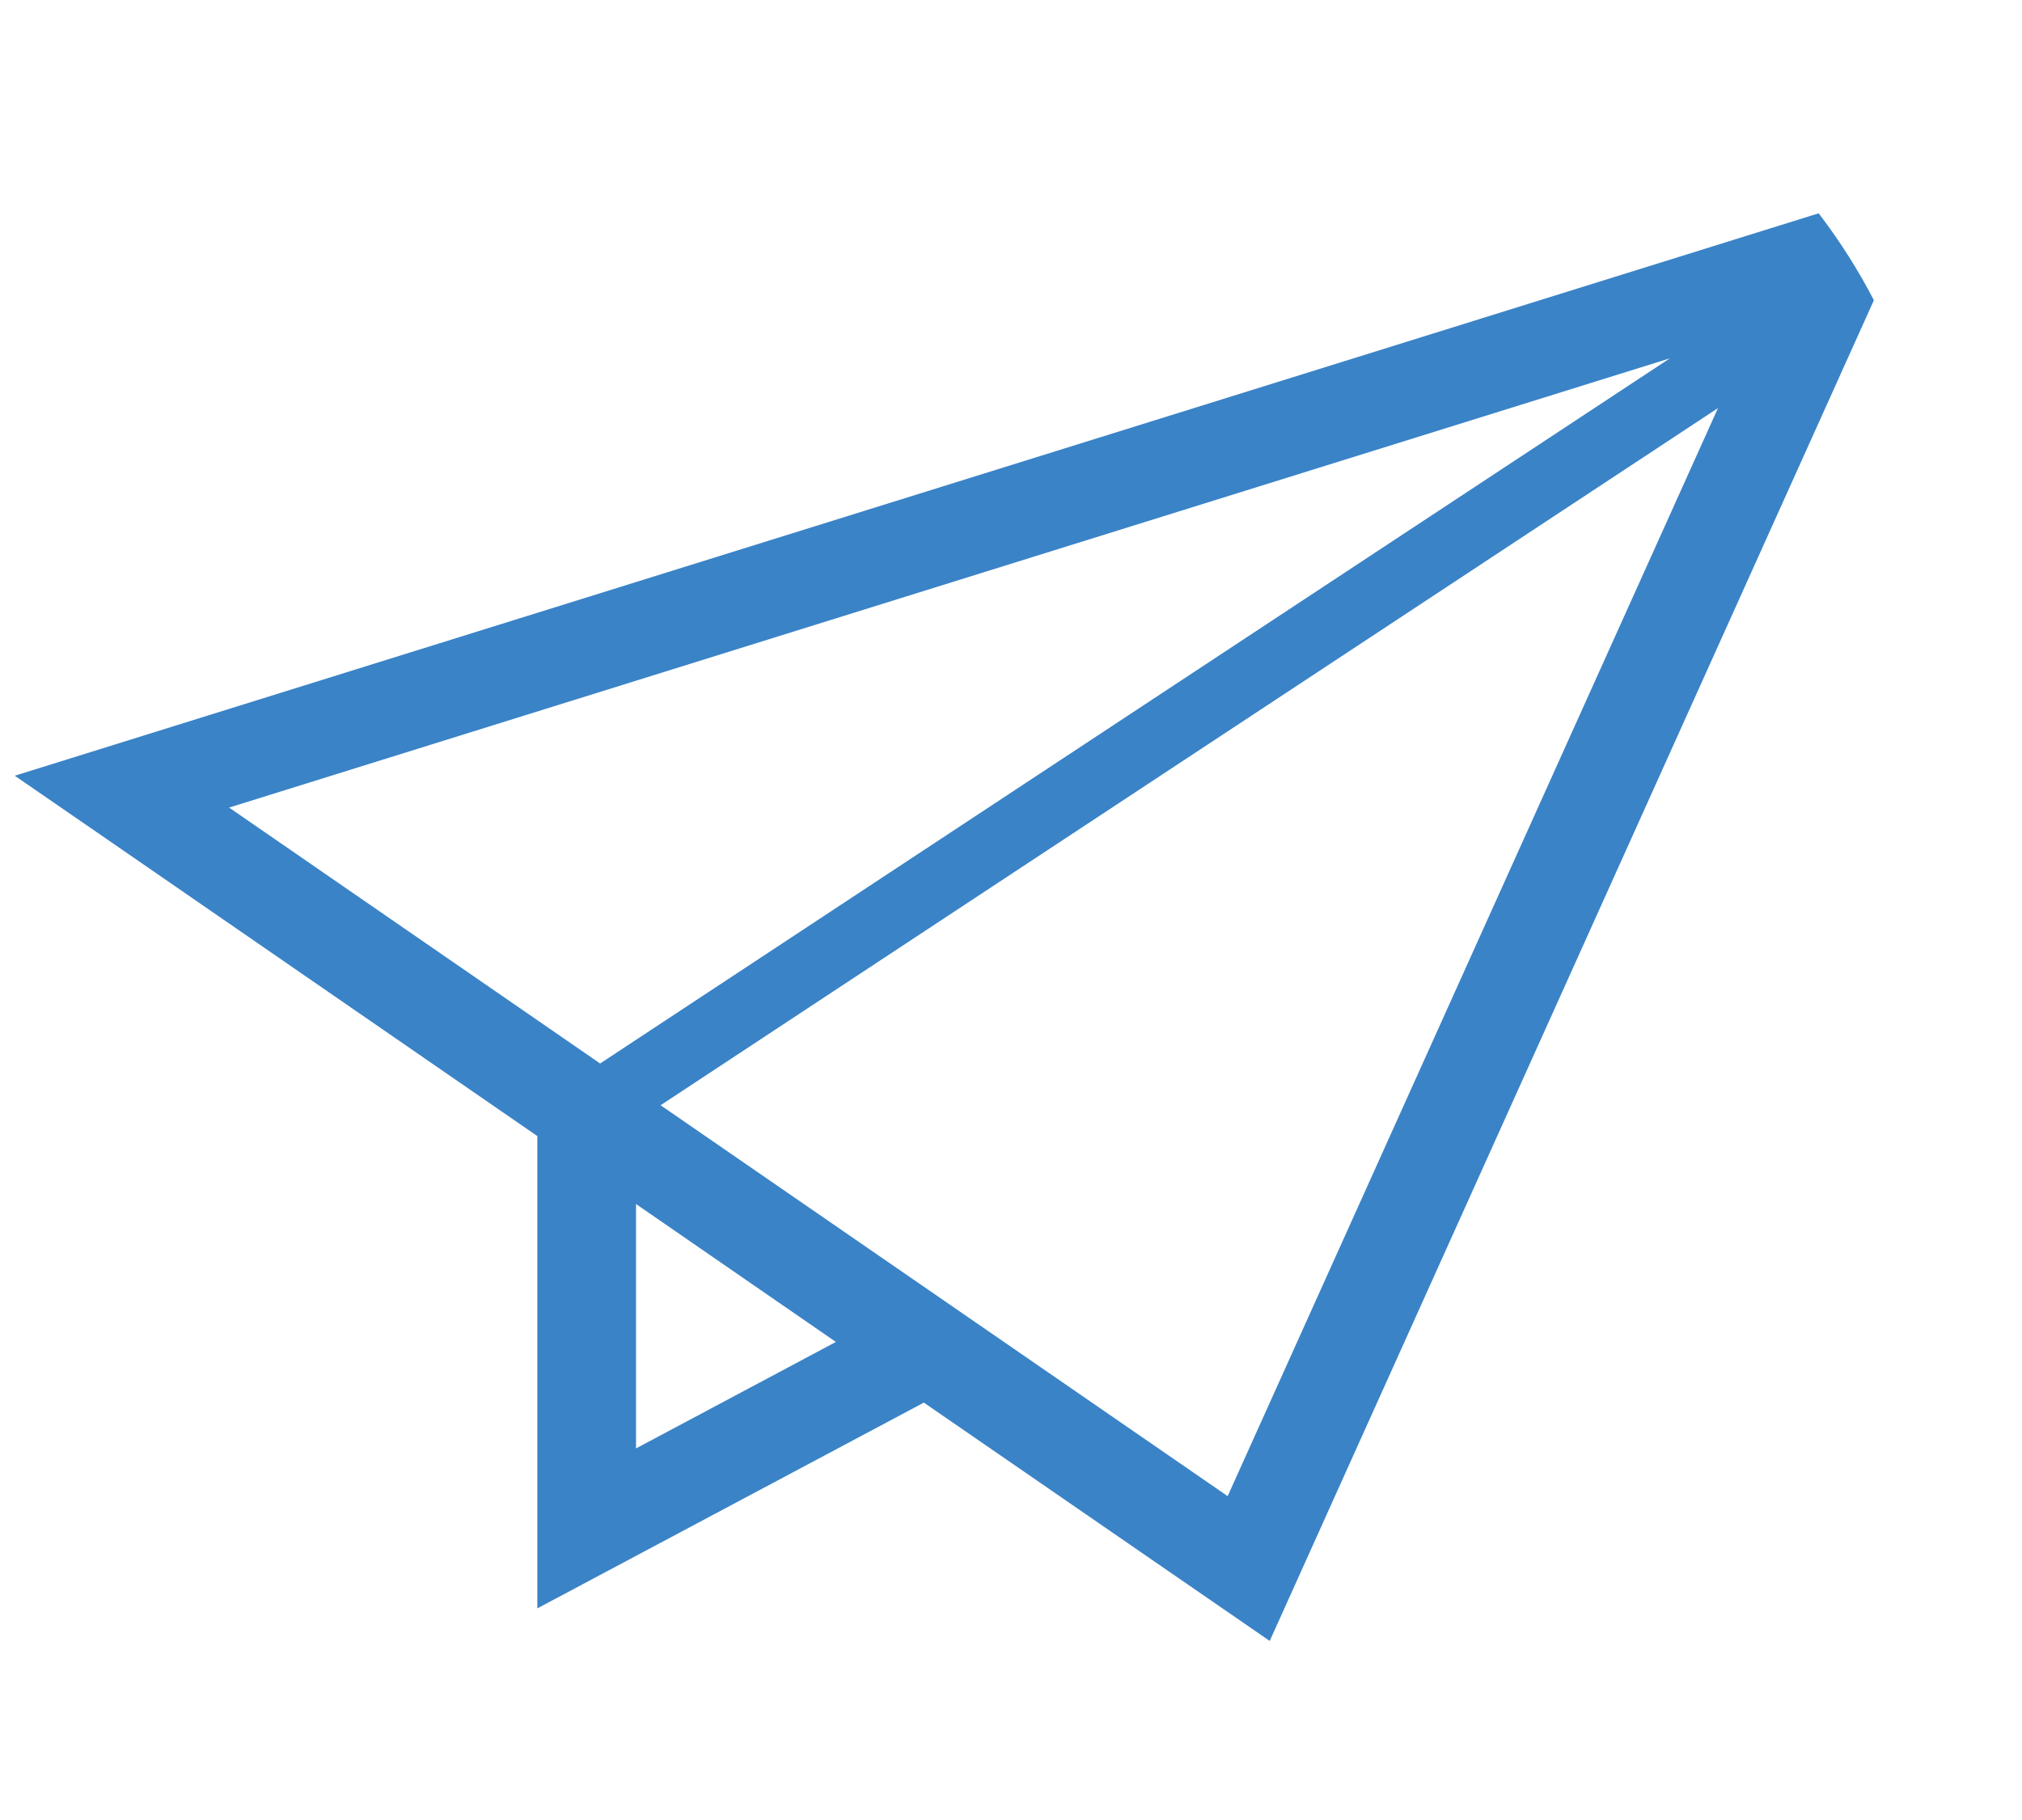 <svg width="20" height="18" viewBox="0 0 20 18" fill="none" xmlns="http://www.w3.org/2000/svg">
<g clip-path="url(#clip0_2099_159)">
<path d="M0.146 7.672L0.92 8.205L5.315 11.236V15.907L9.138 13.872L12.559 16.229L19.075 1.771L0.146 7.672ZM2.266 7.987L16.517 3.544L5.936 10.518L2.266 7.987ZM6.291 14.325V11.908L8.268 13.272L6.291 14.325ZM12.143 14.797L6.534 10.931L16.993 4.036L12.143 14.797Z" fill="#3A83C7"/>
</g>
<defs>
<clipPath id="clip0_2099_159">
<rect x="0.146" width="18.928" height="18" rx="5" fill="white"/>
</clipPath>
</defs>
</svg>
